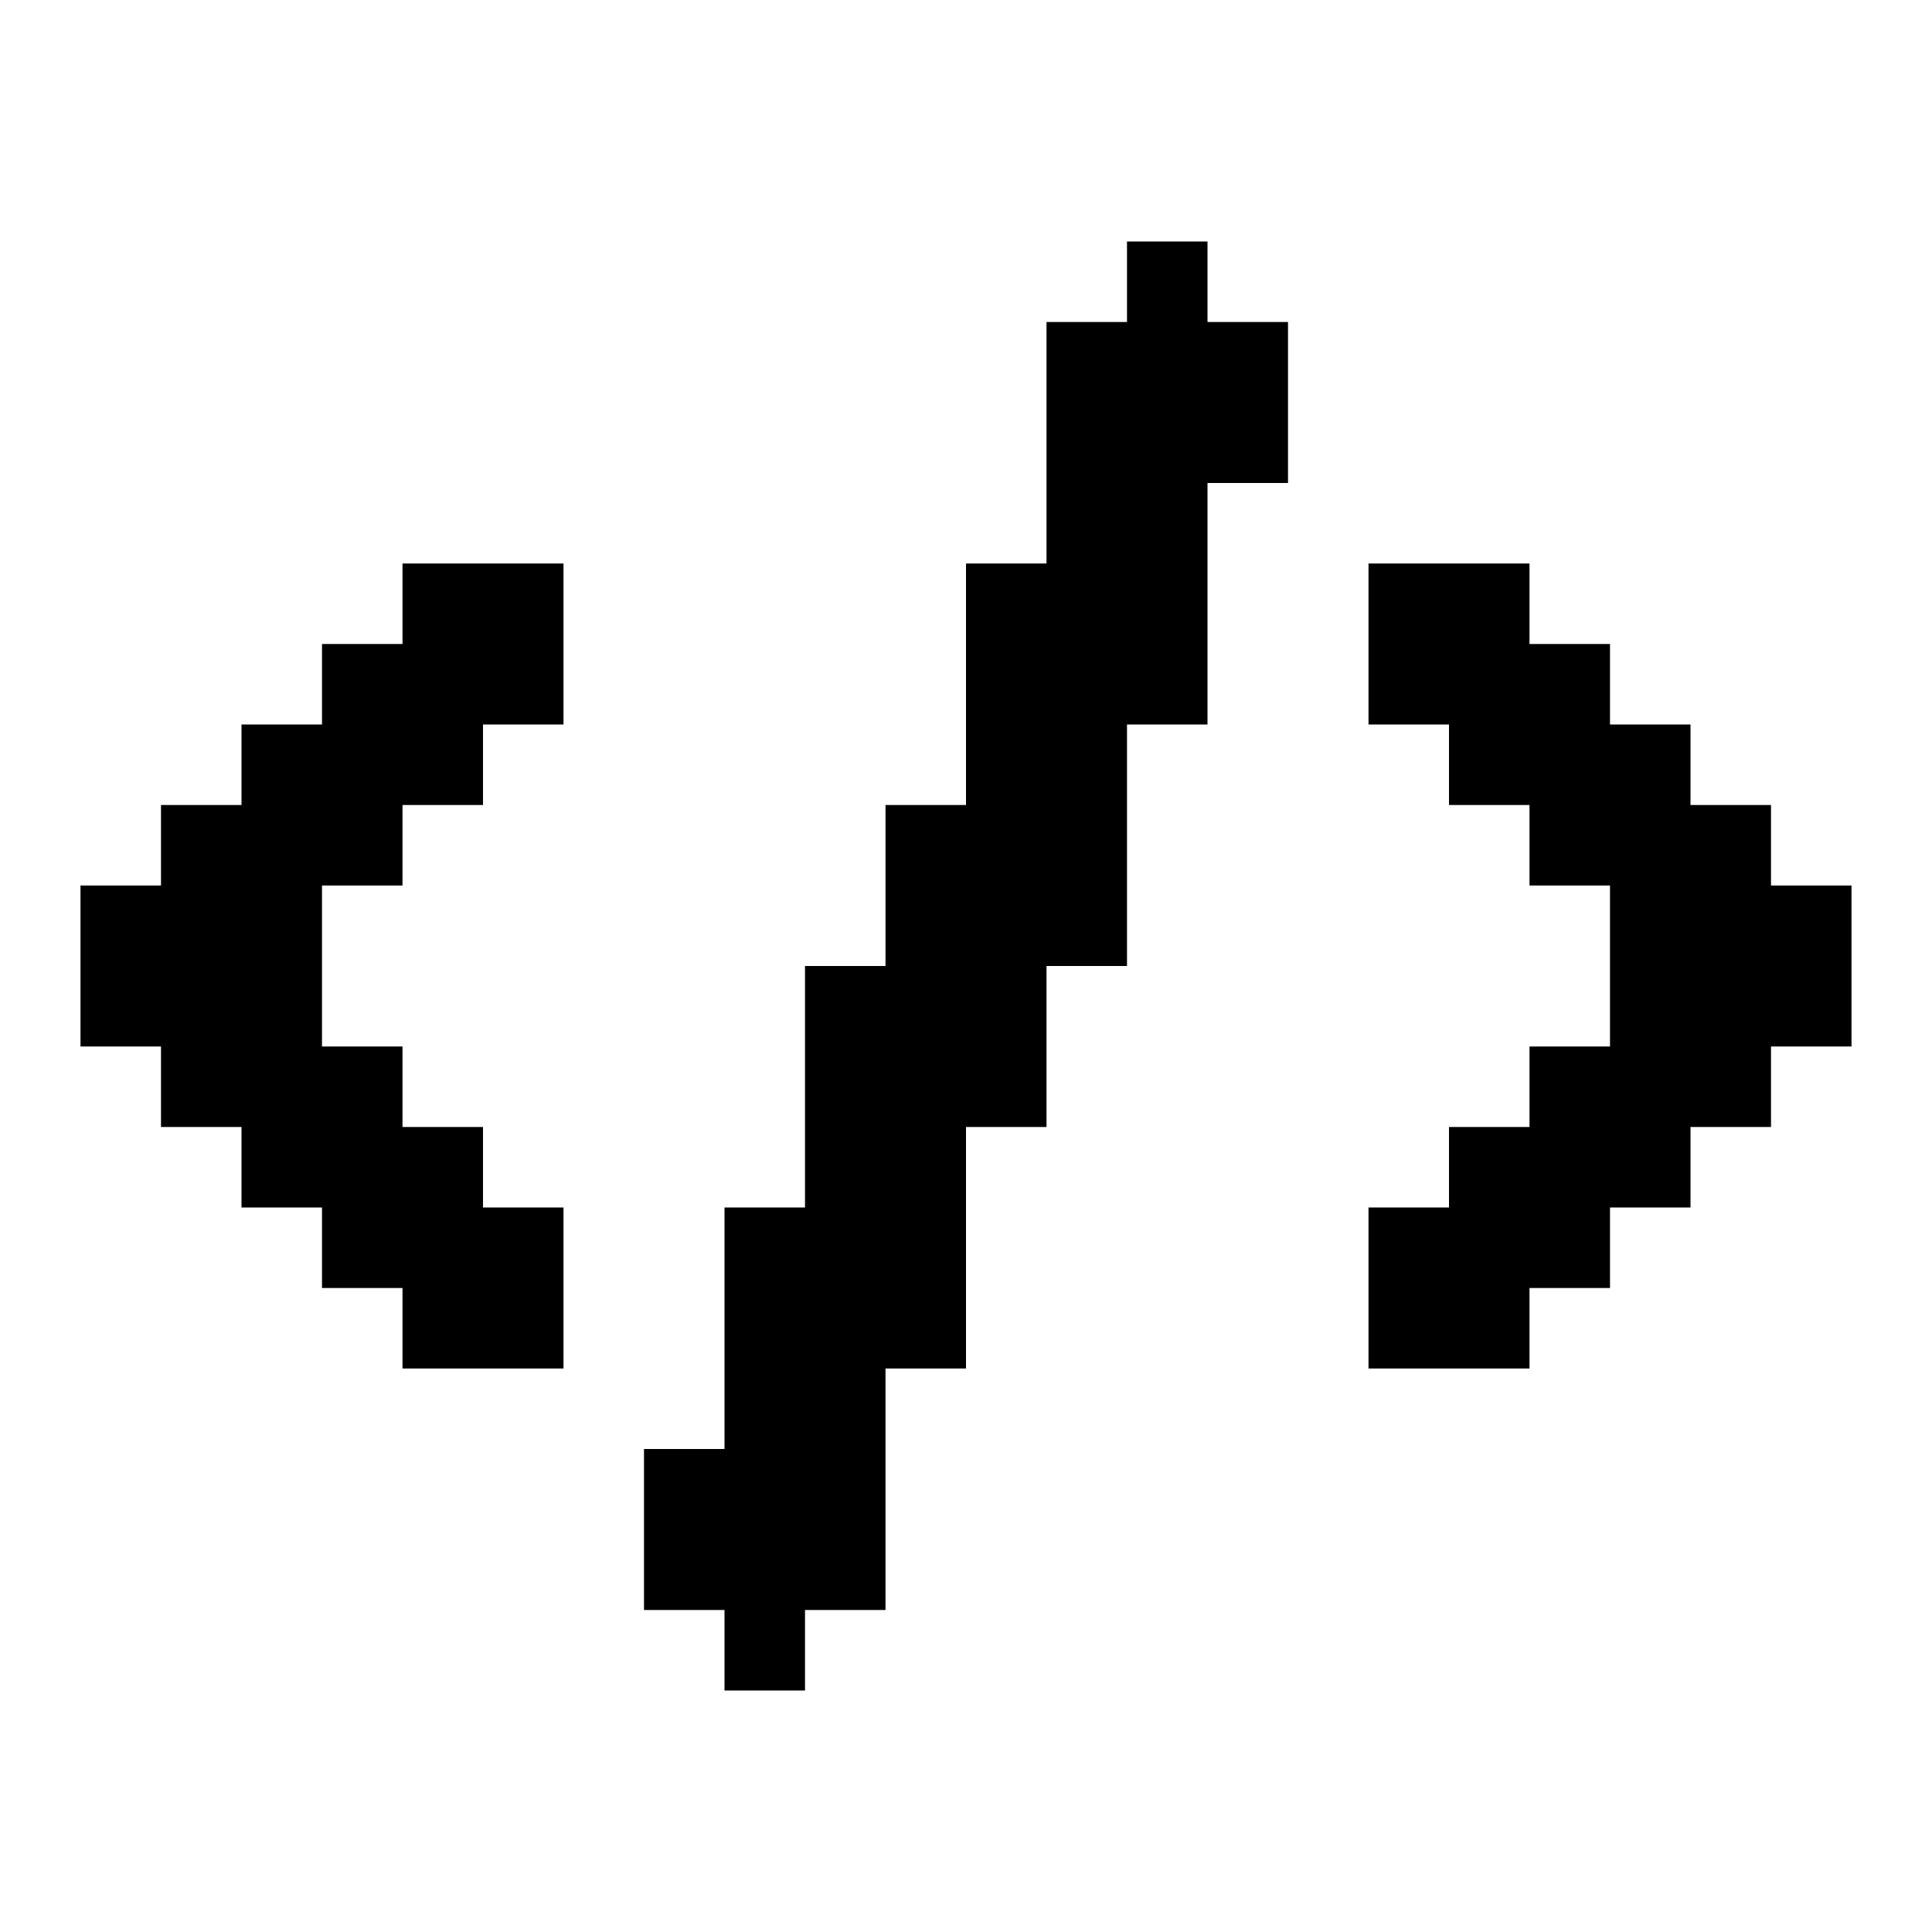 <svg xmlns="http://www.w3.org/2000/svg" width="24" height="24" viewBox="0 0 24 24" fill="none">
  <path d="M15 4H16V6H15V9H14V12H13V14H12V17H11V20H10V21H9V20H8V18H9V15H10V12H11V10H12V7H13V4H14V3H15V4Z" fill="currentColor"/>
  <path d="M23 11V13H22V14H21V15H20V16H19V17H17V15H18V14H19V13H20V11H19V10H18V9H17V7H19V8H20V9H21V10H22V11H23Z" fill="currentColor"/>
  <path d="M7 7V9H6V10H5V11H4V13H5V14H6V15H7V17H5V16H4V15H3V14H2V13H1V11H2V10H3V9H4V8H5V7H7Z" fill="currentColor"/>
</svg>